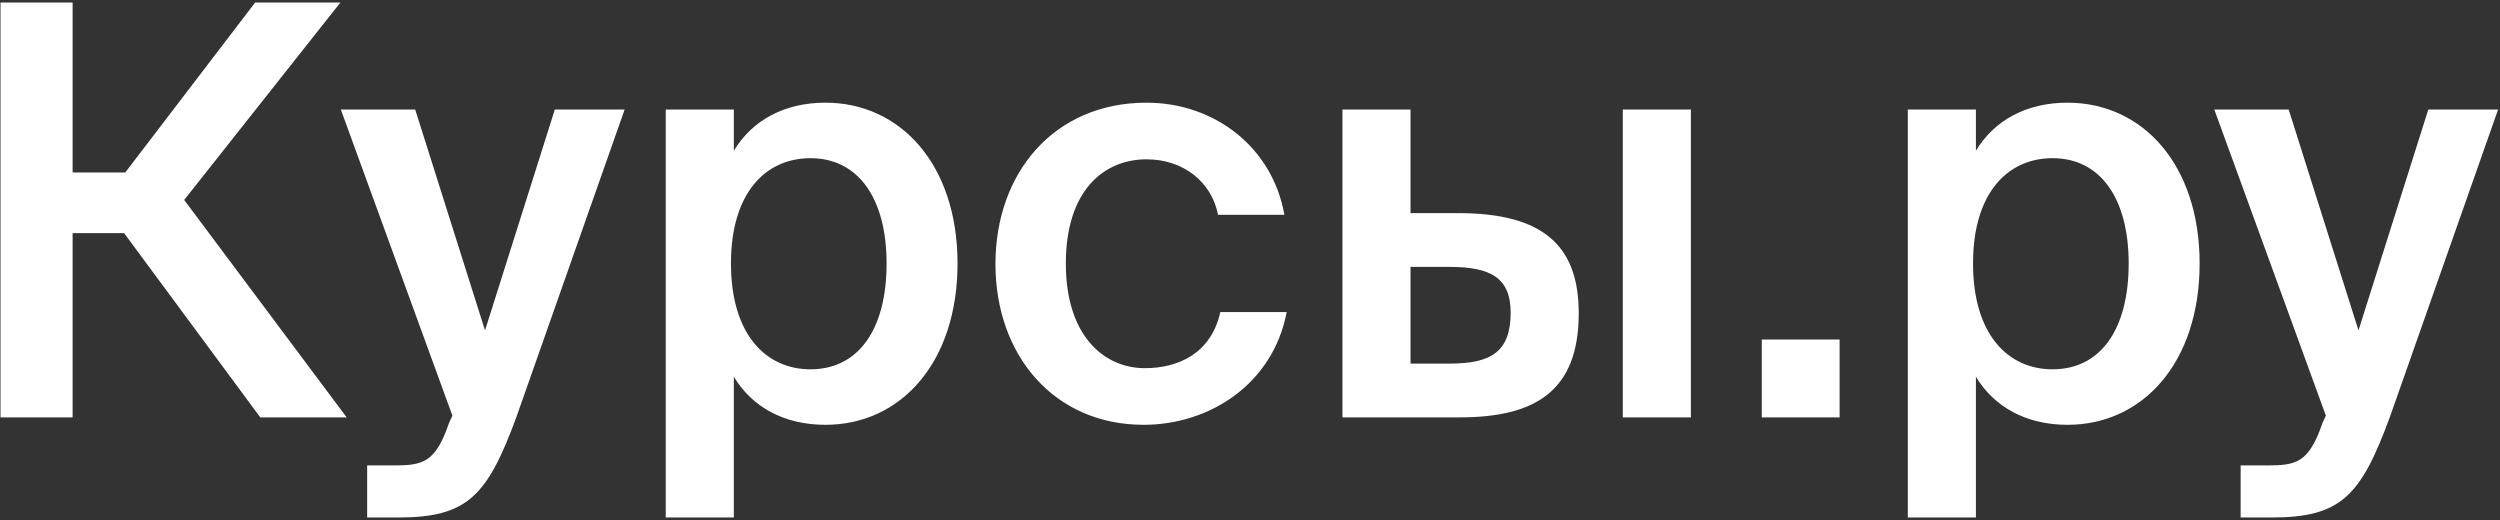 <?xml version="1.0" encoding="UTF-8"?> <svg xmlns="http://www.w3.org/2000/svg" width="851" height="177" viewBox="0 0 851 177" fill="none"><rect x="0" y="0" width="851" height="177" fill="#333333" stroke="none"/><g clip-path="url(#clip0_2199_2619)"><path d="M88.597 142.072L42.244 79.359H24.716V142.072H0.176V0.871H24.716V58.715H42.634L86.844 0.871H115.864L62.694 68.063L118.006 142.072H88.597ZM135.496 176.155H124.979V158.432H133.743C143.871 158.432 148.156 157.653 152.83 144.02L153.999 141.488L116.02 37.291H141.339L165.1 112.469L188.861 37.291H212.621L175.812 141.877C165.879 168.949 159.062 176.155 135.496 176.155ZM248.82 89.682C248.82 113.832 260.701 125.712 275.892 125.712C292.252 125.712 301.795 112.079 301.795 89.682C301.795 67.674 292.252 53.846 275.892 53.846C260.701 53.846 248.82 65.531 248.82 89.682ZM226.618 37.291H249.794V51.314C256.026 40.991 266.933 34.954 280.956 34.954C306.664 34.954 325.945 56.183 325.945 89.682C325.945 123.375 306.664 144.604 280.956 144.604C266.933 144.604 256.026 138.567 249.794 128.244V176.155H226.618V37.291ZM390.271 34.954C413.253 34.954 433.118 49.95 437.208 73.127H414.616C412.474 62.026 402.93 54.235 390.271 54.235C375.664 54.235 362.81 64.947 362.81 89.682C362.81 114.611 376.053 125.323 389.686 125.323C401.177 125.323 412.279 120.259 415.395 106.236H437.987C433.313 130.776 411.694 144.604 389.297 144.604C358.914 144.604 338.854 121.038 338.854 89.876C338.854 58.715 358.914 34.954 390.271 34.954ZM496.893 142.072H456.967V37.291H480.144V72.543H496.309C525.133 72.543 537.403 83.449 537.403 106.626C537.403 133.113 522.601 142.072 496.893 142.072ZM480.144 90.85V123.765H493.582C507.605 123.765 514.227 119.675 514.227 106.431C514.227 94.551 507.41 90.85 493.388 90.85H480.144ZM575.576 142.072H552.399V37.291H575.576V142.072ZM626.201 142.072H599.711V115.585H626.201V142.072ZM671.621 89.682C671.621 113.832 683.501 125.712 698.701 125.712C715.061 125.712 724.601 112.079 724.601 89.682C724.601 67.674 715.061 53.846 698.701 53.846C683.501 53.846 671.621 65.531 671.621 89.682ZM649.421 37.291H672.601V51.314C678.831 40.991 689.741 34.954 703.761 34.954C729.471 34.954 748.751 56.183 748.751 89.682C748.751 123.375 729.471 144.604 703.761 144.604C689.741 144.604 678.831 138.567 672.601 128.244V176.155H649.421V37.291ZM773.221 176.155H762.711V158.432H771.471C781.601 158.432 785.881 157.653 790.561 144.02L791.731 141.488L753.751 37.291H779.071L802.831 112.469L826.591 37.291H850.351L813.541 141.877C803.611 168.949 796.791 176.155 773.221 176.155Z" fill="white"></path></g><defs><clipPath id="clip0_2199_2619"><rect width="851" height="177" fill="white"></rect></clipPath></defs></svg> 